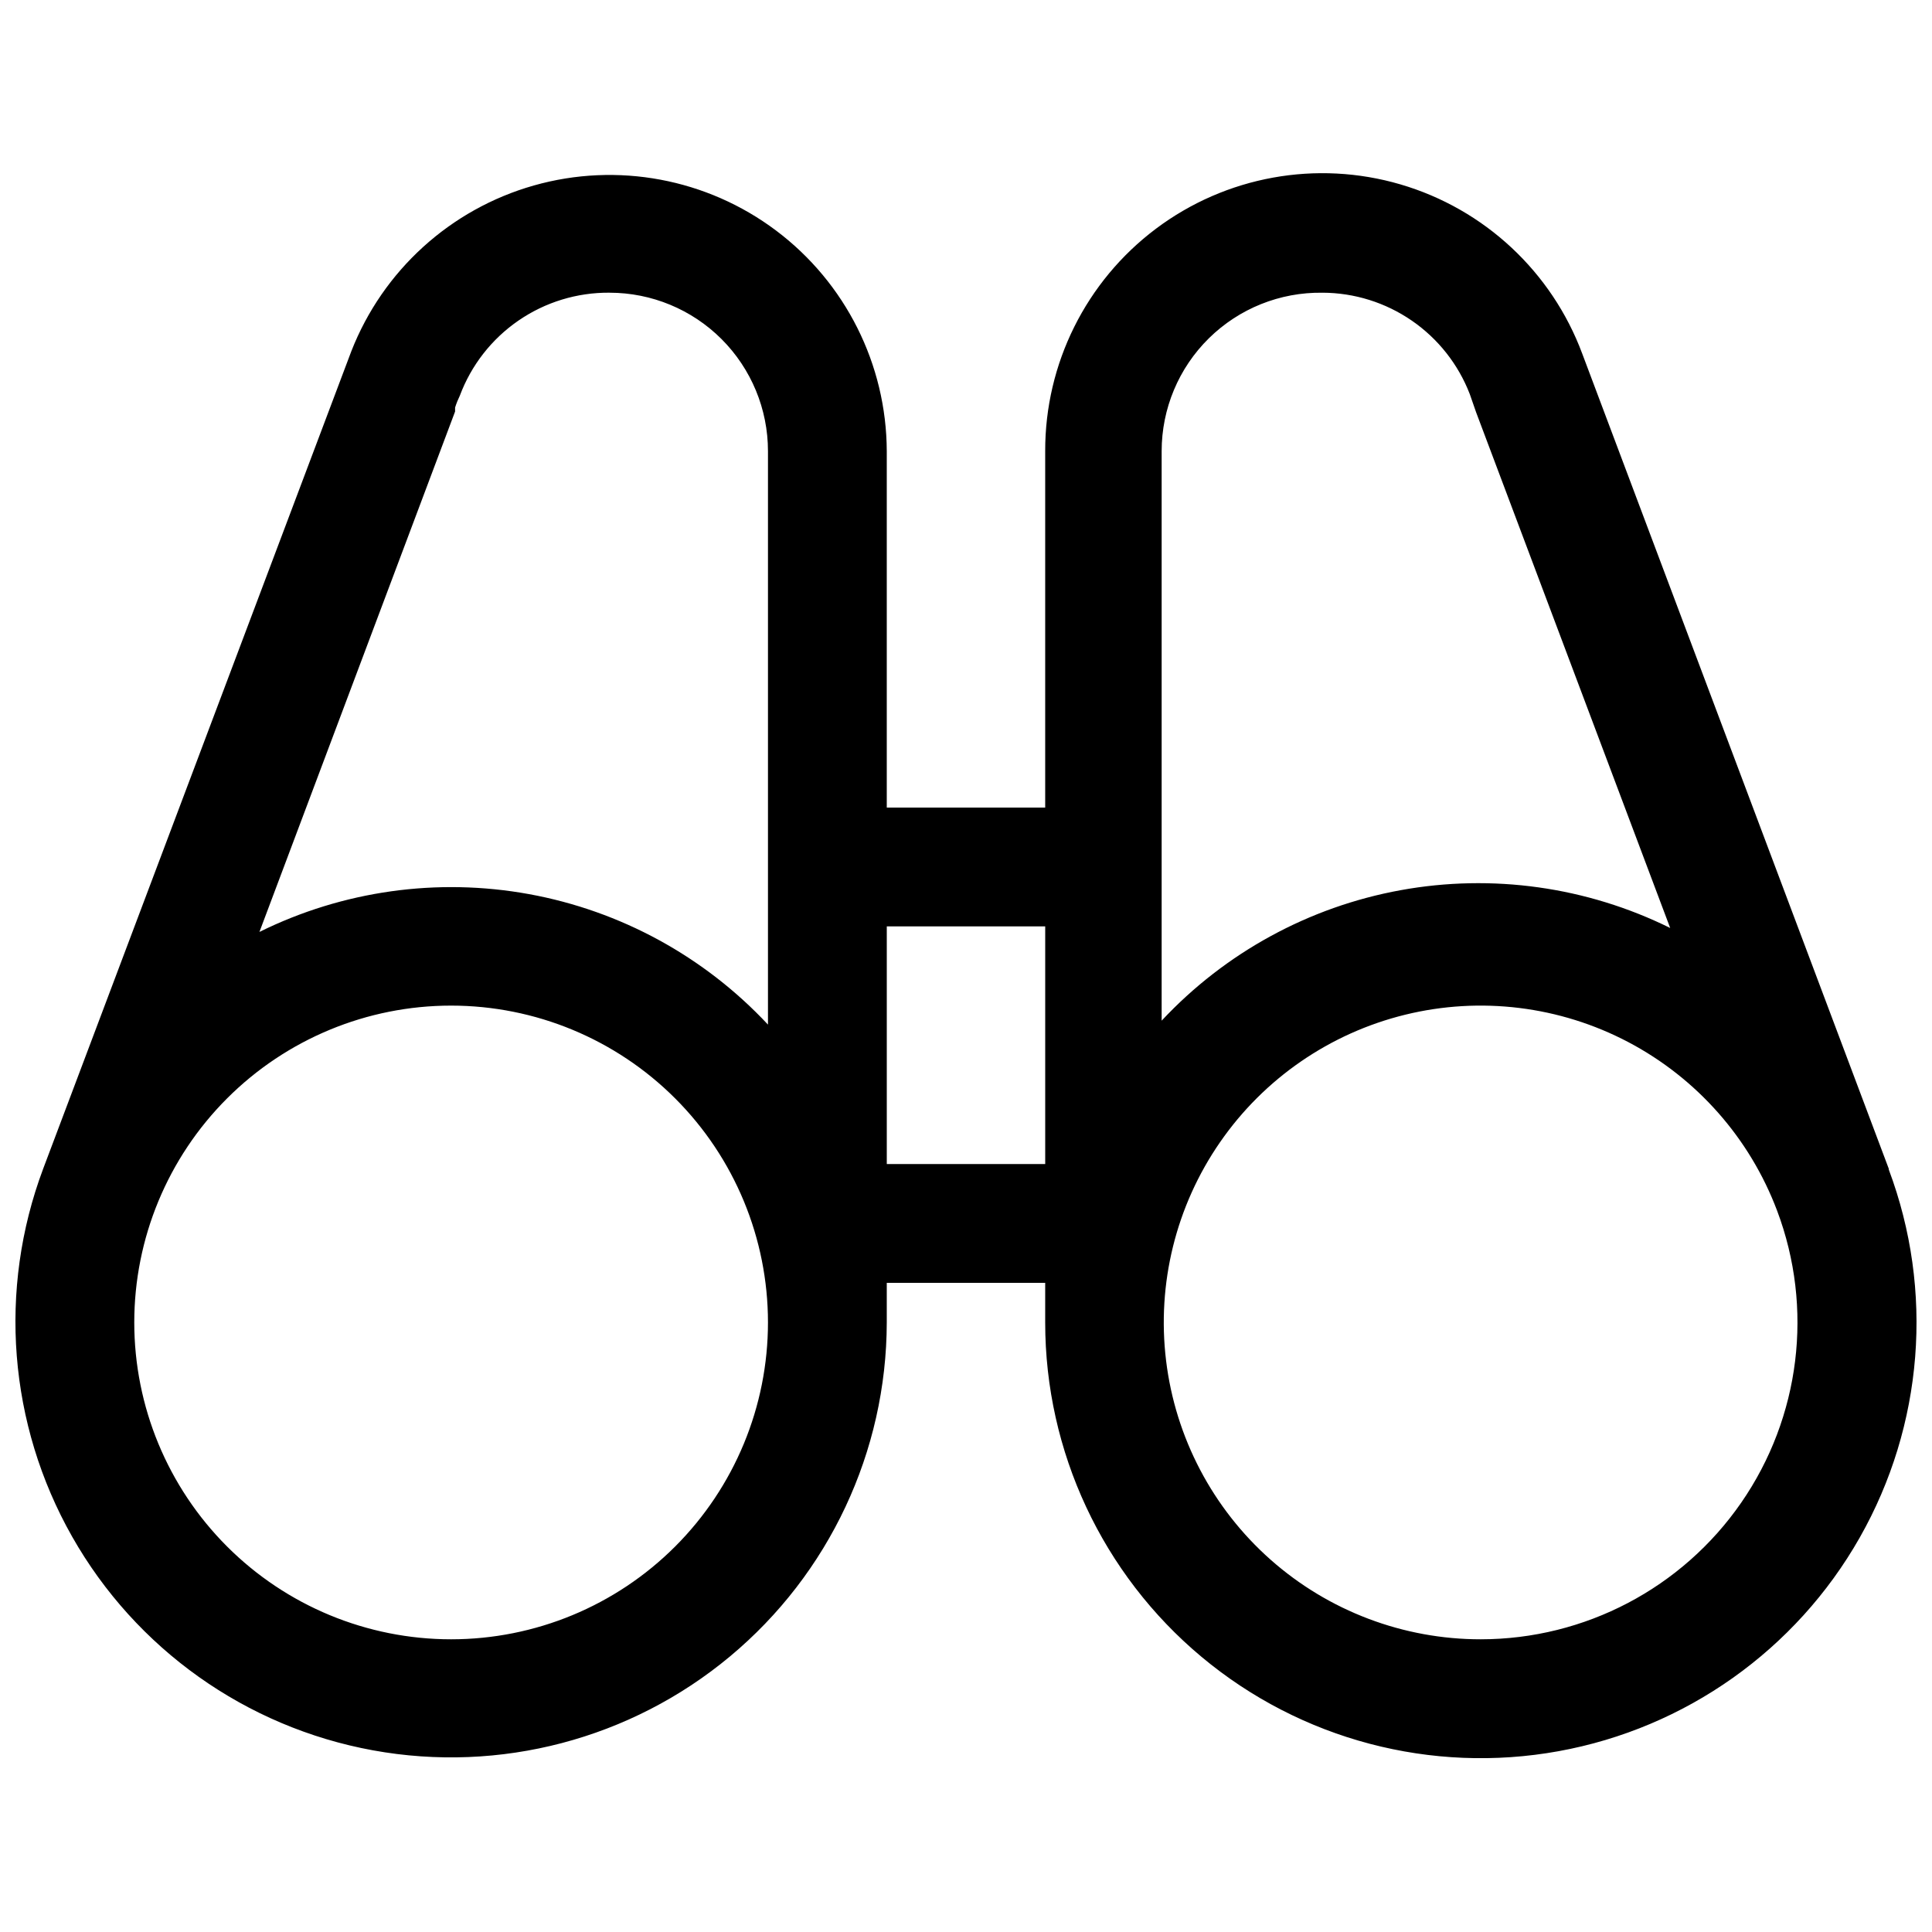 <?xml version="1.0" encoding="UTF-8"?>
<!-- Uploaded to: SVG Repo, www.svgrepo.com, Generator: SVG Repo Mixer Tools -->
<svg width="800px" height="800px" version="1.1" viewBox="144 144 512 512" xmlns="http://www.w3.org/2000/svg">
 <defs>
  <clipPath id="a">
   <path d="m148.09 189h503.81v421h-503.81z"/>
  </clipPath>
 </defs>
 <g clip-path="url(#a)">
  <path d="m644.55 453.74-81.238-216.01c-8.086-21.719-25.945-38.352-48.188-44.867-22.238-6.519-46.25-2.164-64.785 11.75-18.531 13.918-29.41 35.762-29.352 58.938v94.465h-41.984v-94.465c-0.09-22.984-10.93-44.598-29.293-58.418-18.363-13.82-42.137-18.25-64.242-11.977-22.109 6.277-40.008 22.539-48.371 43.945l-81.66 216.64c-12.008 32.031-9.195 67.738 7.684 97.492 16.879 29.754 46.082 50.492 79.734 56.625 33.652 6.129 68.293-2.981 94.578-24.871 26.285-21.895 41.512-54.312 41.57-88.523v-10.496h41.984v10.496c-0.004 34.227 15.176 66.691 41.445 88.633 26.27 21.938 60.918 31.094 94.598 24.988 33.676-6.102 62.91-26.832 79.812-56.598 16.898-29.762 19.723-65.488 7.707-97.535zm-150.09-232.17c8.461 0.023 16.711 2.602 23.68 7.398 6.965 4.793 12.324 11.582 15.367 19.473l1.68 4.828 51.43 136.66v-0.004c-22.121-10.93-47.172-14.441-71.449-10.016-24.273 4.422-46.477 16.547-63.32 34.578v-150.93c0-11.246 4.508-22.02 12.52-29.914 8.012-7.891 18.852-12.238 30.094-12.07zm-188.93 0h0.004c11.133 0 21.812 4.422 29.688 12.297 7.871 7.875 12.297 18.551 12.297 29.688v151.98-0.004c-16.844-18.027-39.047-30.152-63.32-34.578-24.277-4.422-49.328-0.91-71.449 10.02l51.852-137.92v-1.051c0.34-1.078 0.762-2.129 1.258-3.148 3.016-8.07 8.438-15.016 15.535-19.898 7.098-4.883 15.527-7.461 24.141-7.391zm-41.984 356.86h0.004c-22.27 0-43.629-8.844-59.375-24.594-15.746-15.746-24.594-37.102-24.594-59.375 0-22.27 8.848-43.625 24.594-59.371 15.746-15.75 37.105-24.594 59.375-24.594s43.625 8.844 59.375 24.594c15.746 15.746 24.594 37.102 24.594 59.371 0 22.273-8.848 43.629-24.594 59.375-15.75 15.75-37.105 24.594-59.375 24.594zm115.46-125.95v-62.977h41.984v62.977zm157.44 125.95c-20.531 0.02-40.355-7.488-55.73-21.098-15.371-13.613-25.223-32.383-27.695-52.766-2.469-20.383 2.613-40.965 14.289-57.852 11.676-16.891 29.133-28.914 49.074-33.805 19.941-4.891 40.984-2.301 59.148 7.269 18.164 9.574 32.188 25.469 39.426 44.684 9.711 25.781 6.16 54.688-9.508 77.348-15.668 22.664-41.453 36.199-69.004 36.219z"/>
 </g>
</svg>